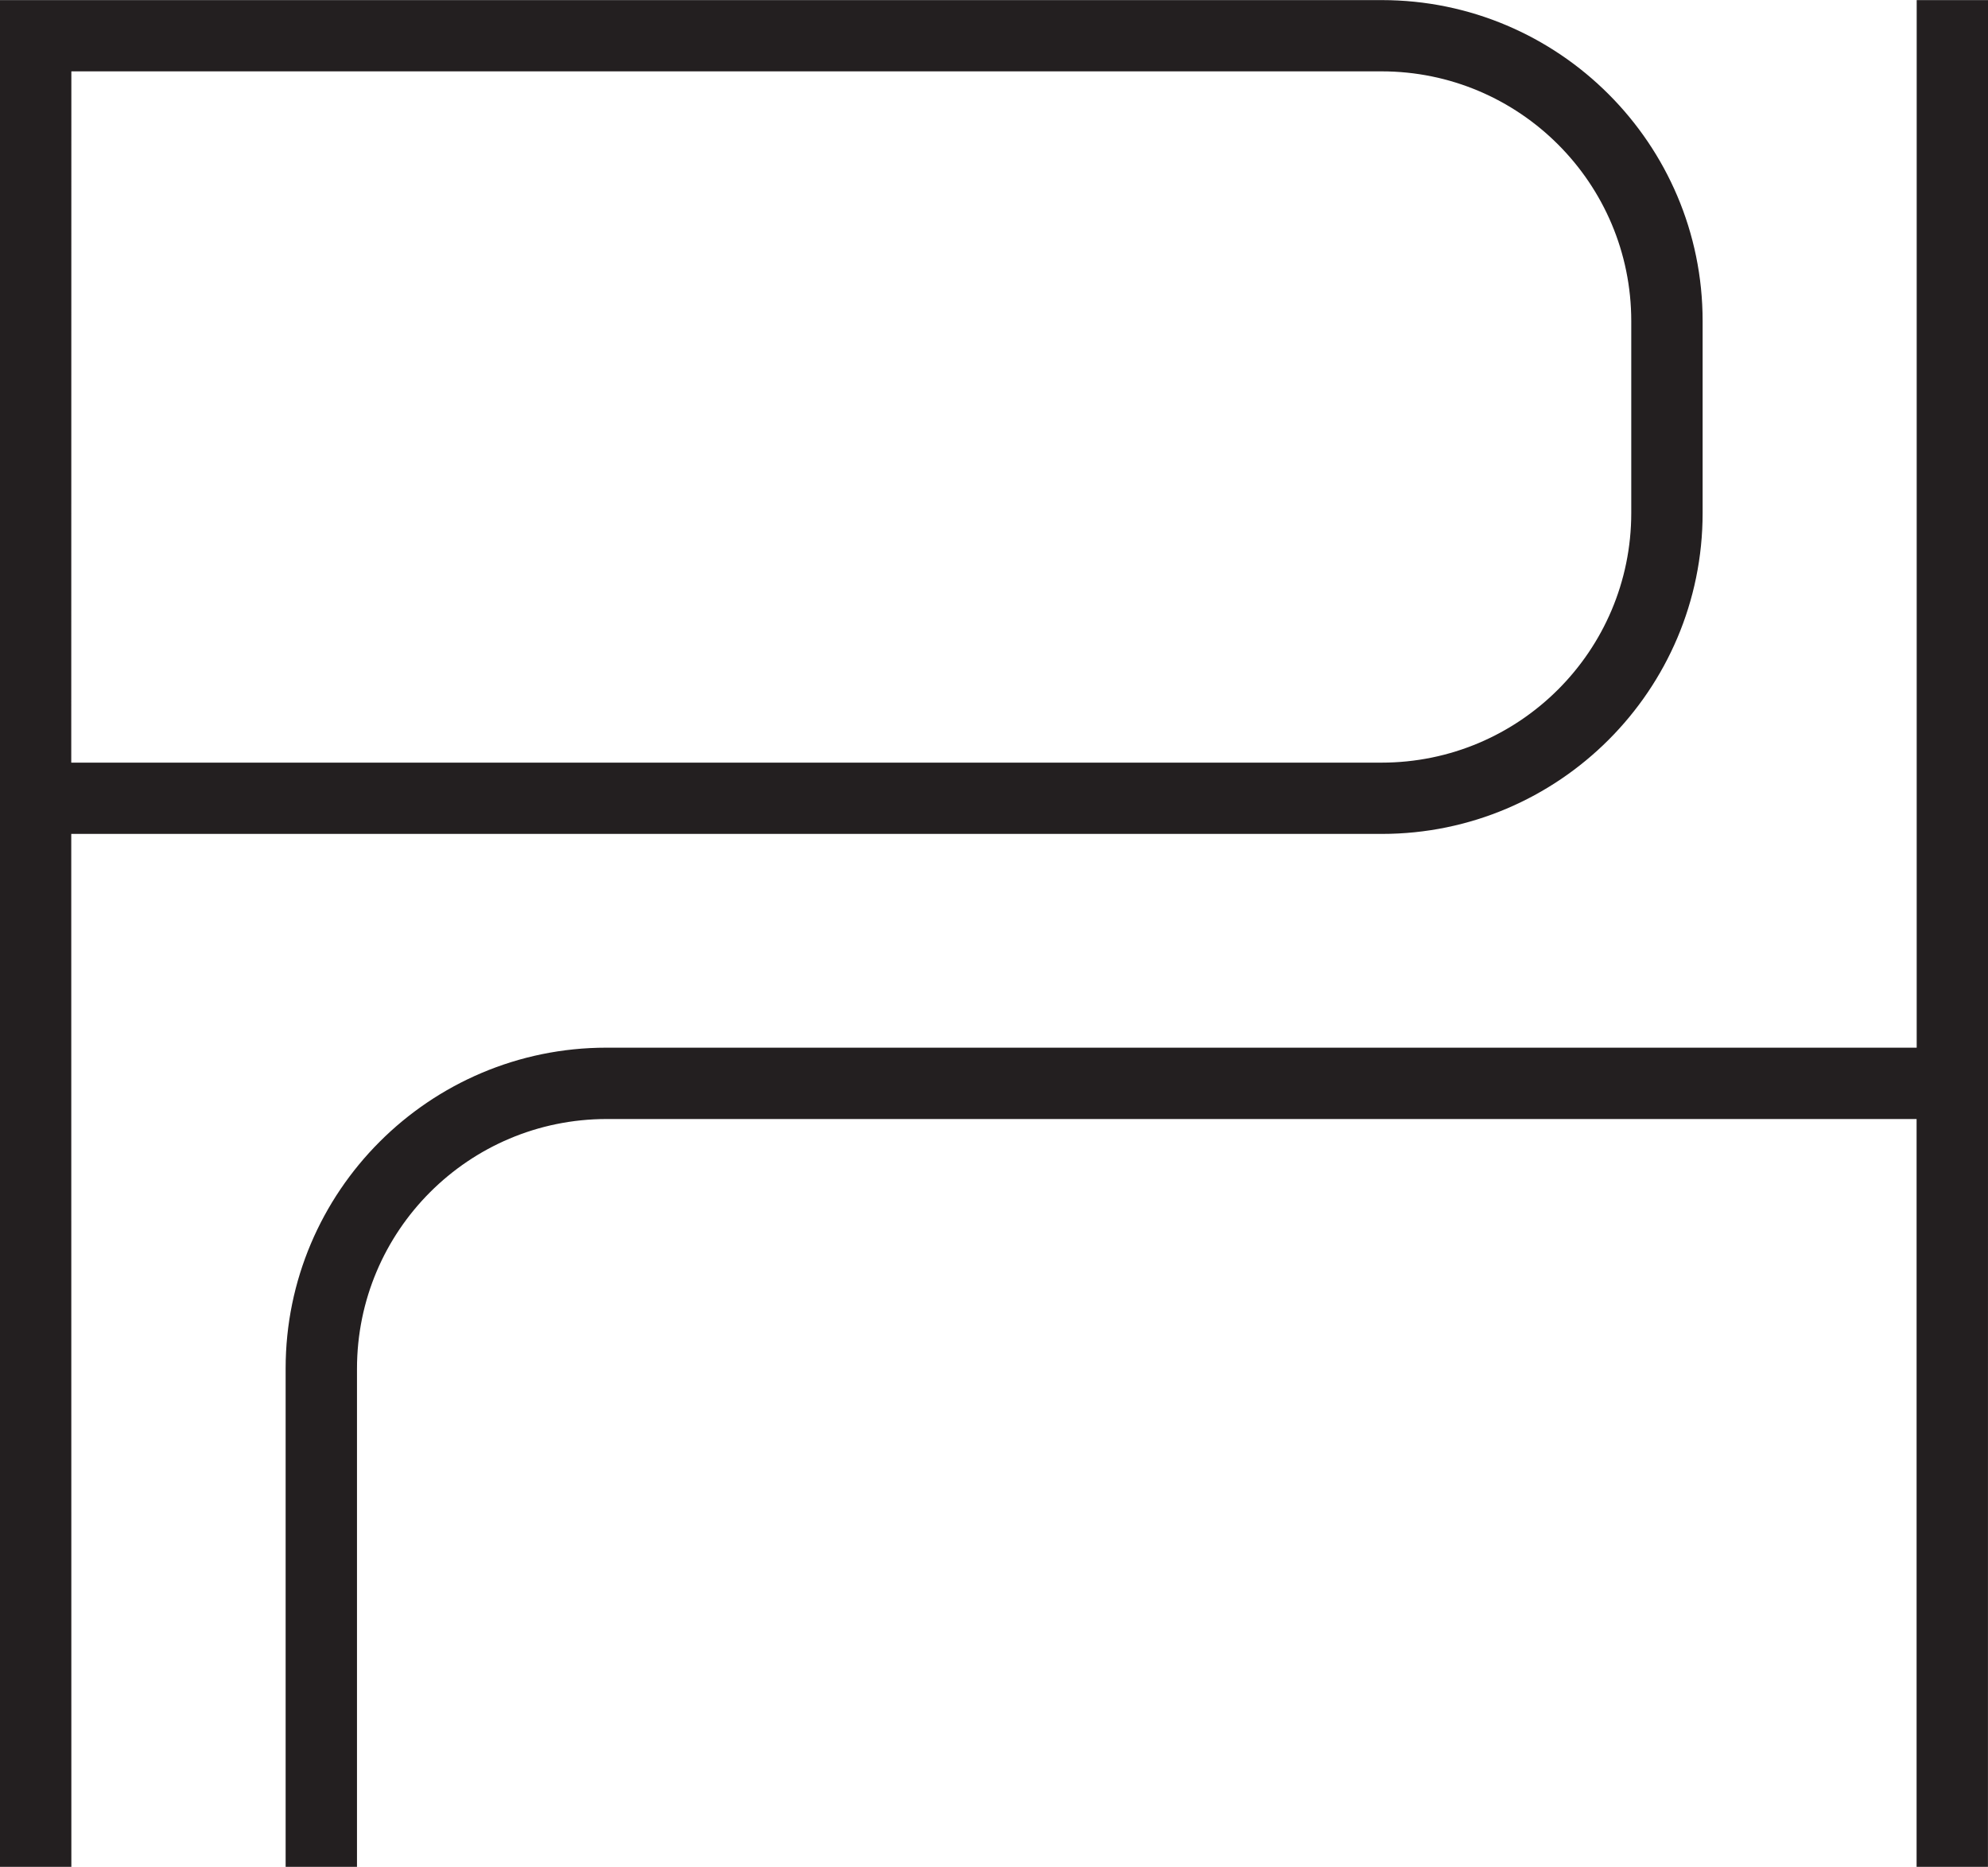 <?xml version="1.0" encoding="UTF-8"?>
<svg xmlns="http://www.w3.org/2000/svg" xmlns:xlink="http://www.w3.org/1999/xlink" width="79.01pt" height="74.2pt" viewBox="0 0 79.01 74.2" version="1.1">
<defs>
<clipPath id="clip1">
  <path d="M 11 0 L 79.012 0 L 79.012 74.199 L 11 74.199 Z M 11 0 "/>
</clipPath>
<clipPath id="clip2">
  <path d="M 0 0 L 68 0 L 68 74.199 L 0 74.199 Z M 0 0 "/>
</clipPath>
</defs>
<g id="surface1">
<g clip-path="url(#clip1)" clip-rule="nonzero">
<path style=" stroke:none;fill-rule:nonzero;fill:rgb(13.699%,12.199%,12.5%);fill-opacity:1;" d="M 76.176 0.004 L 76.176 41.641 L 24.102 41.641 C 17.07 41.641 11.352 47.359 11.352 54.391 L 11.352 74.199 L 14.188 74.199 L 14.188 54.402 C 14.188 48.922 18.629 44.477 24.113 44.477 C 40.371 44.477 59.305 44.477 76.172 44.477 L 76.172 74.199 L 79.008 74.199 C 79.008 63.773 79.012 13.883 79.012 0.004 "/>
</g>
<g clip-path="url(#clip2)" clip-rule="nonzero">
<path style=" stroke:none;fill-rule:nonzero;fill:rgb(13.699%,12.199%,12.5%);fill-opacity:1;" d="M 64.832 20.387 C 64.832 25.867 60.387 30.312 54.906 30.312 L 2.832 30.312 C 2.832 21.035 2.832 11.938 2.836 2.836 L 54.906 2.836 C 60.387 2.836 64.832 7.281 64.832 12.766 Z M 54.918 0.004 L 0 0.004 L 0 74.199 L 2.836 74.199 C 2.836 60.164 2.832 46.848 2.832 33.145 L 54.918 33.145 C 61.949 33.145 67.668 27.426 67.668 20.395 L 67.668 12.754 C 67.668 5.723 61.949 0.004 54.918 0.004 "/>
</g>
</g>
</svg>
